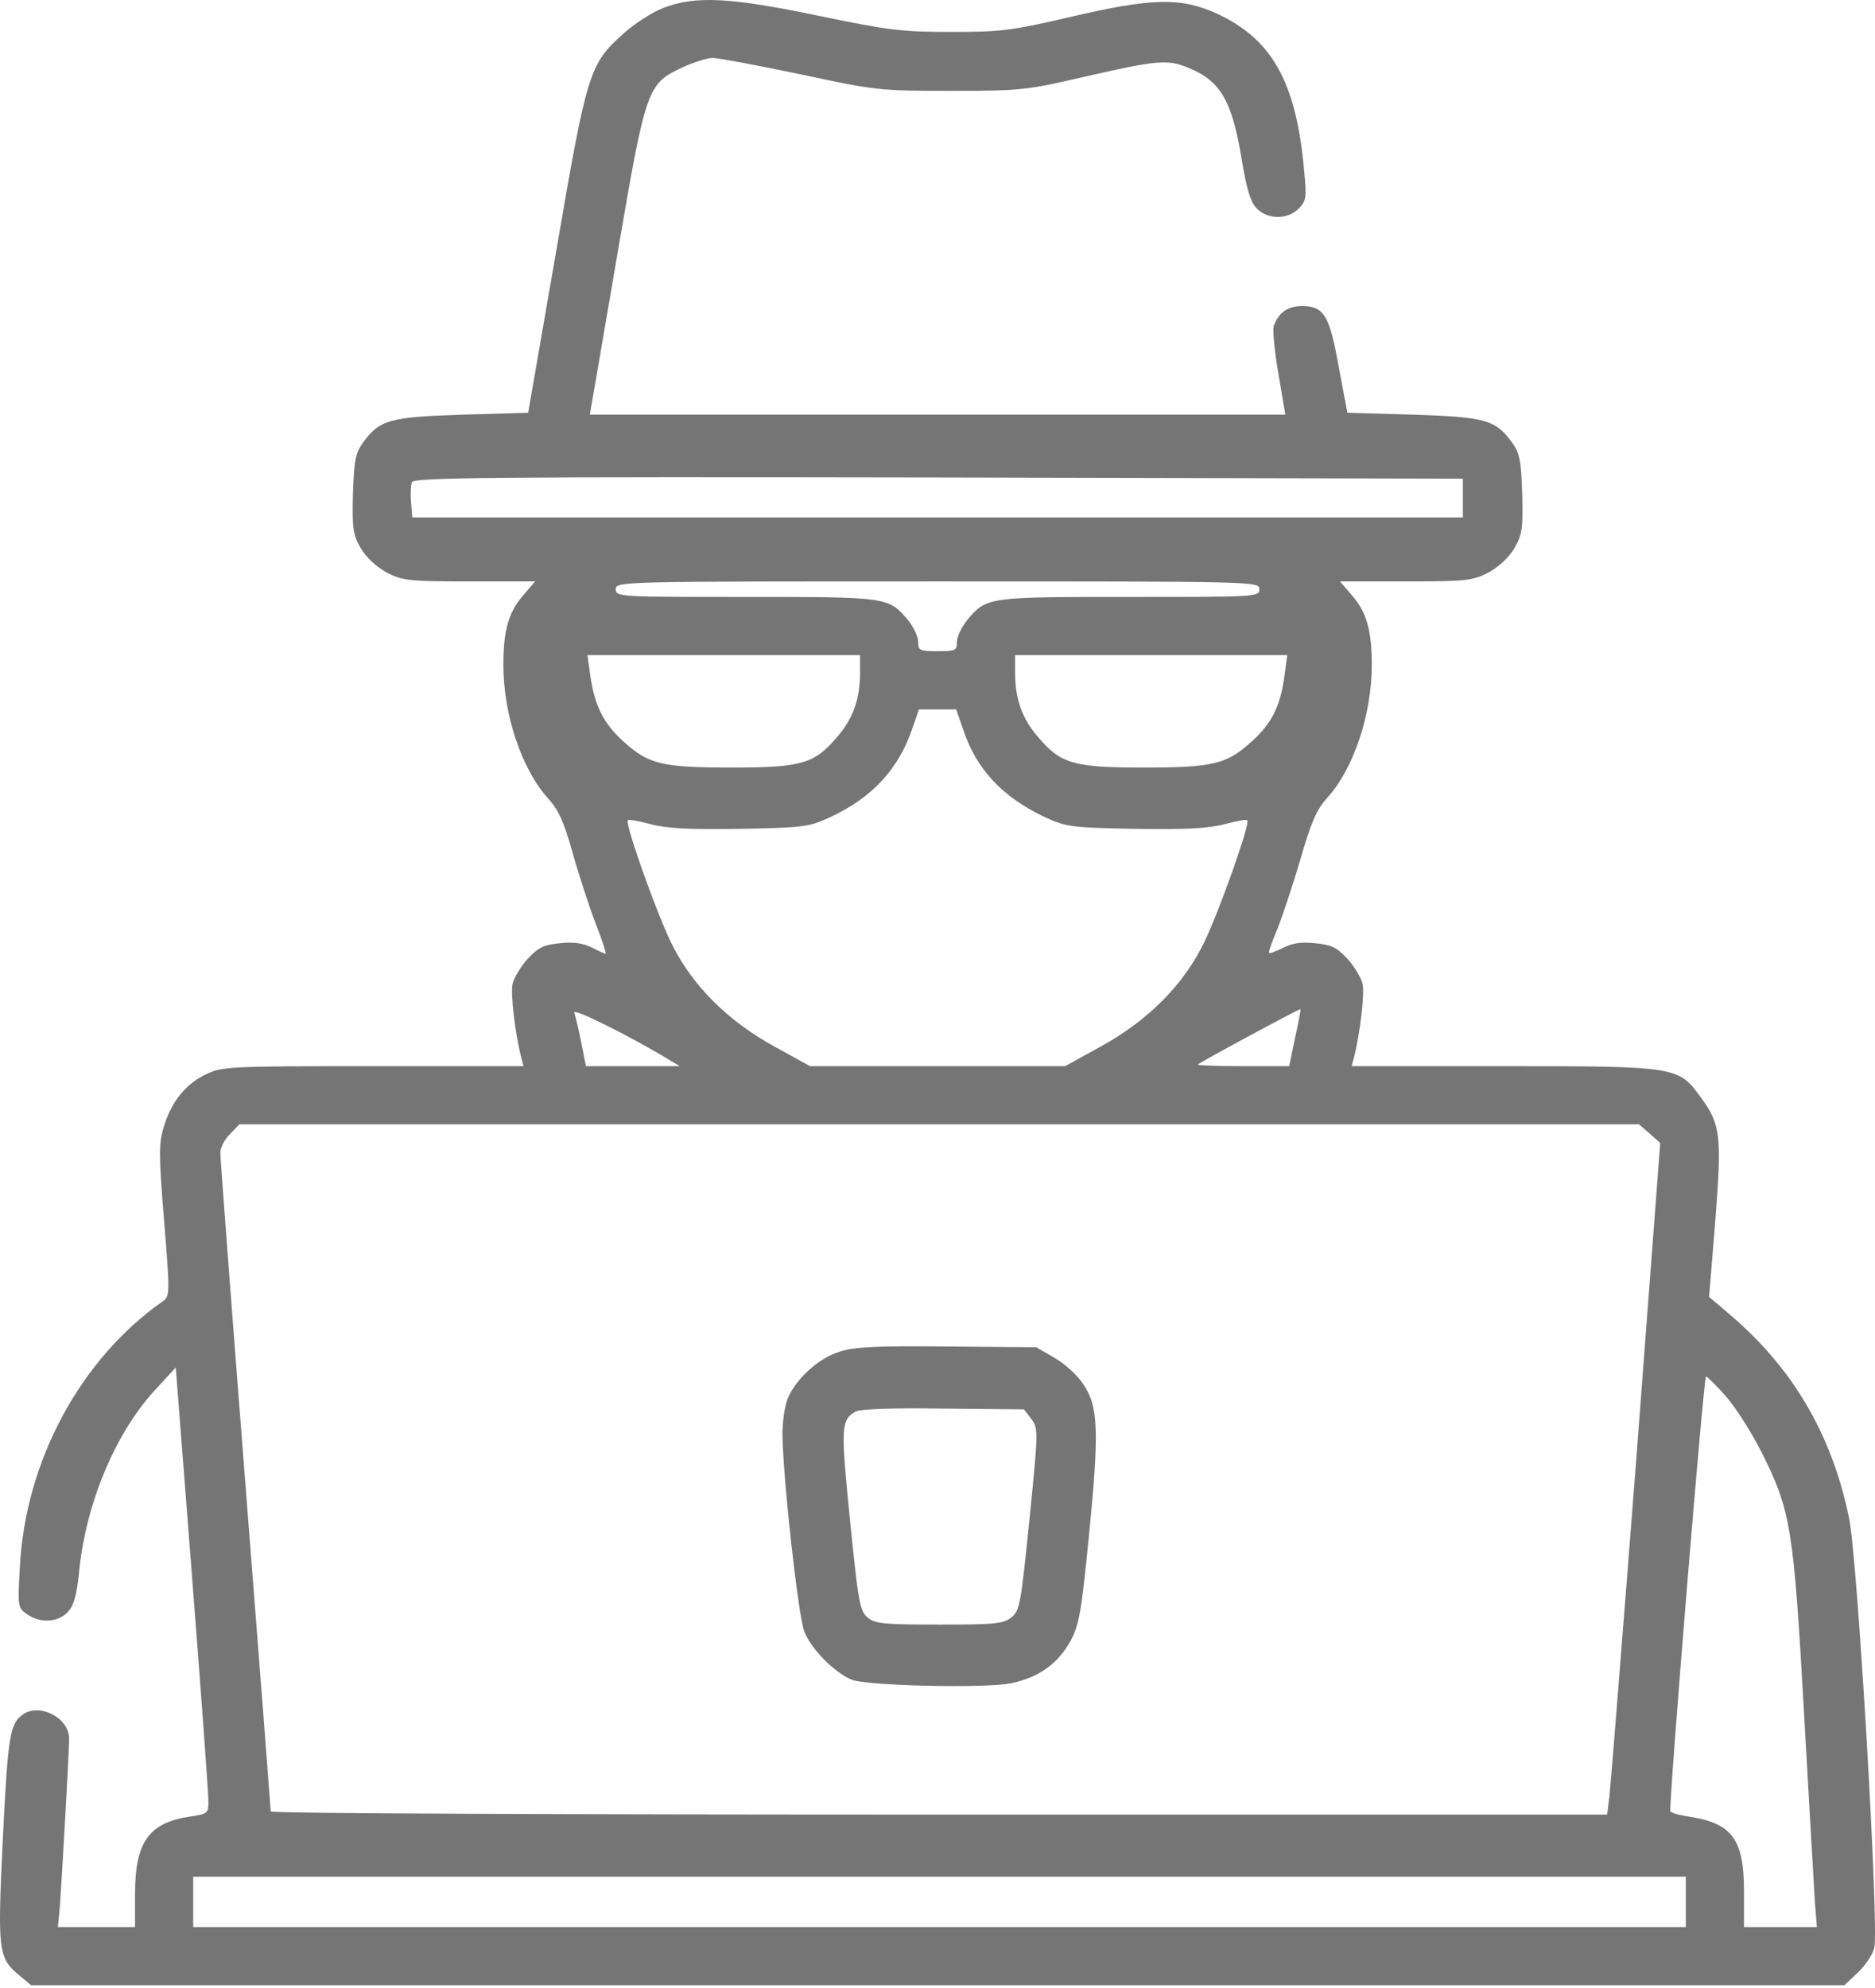 <svg width="500" height="530" viewBox="0 0 500 530" fill="none" xmlns="http://www.w3.org/2000/svg">
<path d="M176.926 2.099C173.927 3.236 169.172 6.337 166.277 8.922C157.076 17.193 156.559 19.054 148.288 67.128L140.844 110.034L123.372 110.55C103.935 111.171 101.247 111.894 96.802 117.994C94.734 120.889 94.424 122.853 94.114 131.745C93.907 140.946 94.114 142.497 96.181 146.115C97.629 148.597 100.317 151.078 103.108 152.629C107.347 154.8 108.898 155.006 125.233 155.006H142.705L139.603 158.625C135.675 163.071 134.227 167.93 134.227 177.234C134.227 190.468 139.086 204.942 146.013 212.696C149.011 216.004 150.355 219.002 152.733 227.48C154.388 233.373 157.179 241.851 158.833 246.193C160.591 250.638 161.728 254.257 161.521 254.257C161.211 254.257 159.557 253.533 157.799 252.603C155.525 251.466 152.94 251.052 149.322 251.466C145.083 251.879 143.635 252.499 140.741 255.601C138.88 257.669 137.122 260.564 136.709 262.218C136.088 264.699 137.329 275.451 138.983 281.861L139.603 284.239H99.49C60.823 284.239 59.273 284.342 54.93 286.41C49.451 288.995 45.626 293.854 43.661 300.471C42.317 304.813 42.317 307.914 43.765 325.49C45.315 344.72 45.315 345.547 43.454 346.891C21.433 362.295 6.752 389.589 5.305 417.71C4.685 428.359 4.788 428.669 7.166 430.323C10.681 432.805 15.54 432.598 18.125 429.703C19.676 428.049 20.399 425.361 21.02 419.778C22.674 401.479 30.428 382.662 40.973 370.98L46.866 364.57L51.208 420.295C53.586 450.897 55.551 477.674 55.551 479.742C55.654 483.464 55.551 483.567 50.691 484.291C39.733 485.945 36.011 491.011 36.011 504.865V513.756H25.775H15.437L15.954 508.38C16.471 501.349 18.435 466.922 18.435 463.51C18.435 457.927 10.371 453.792 5.925 457.204C2.617 459.685 2.1 463.097 0.756 490.08C-0.691 520.476 -0.485 521.923 5.202 526.679L8.303 529.264H250.02H491.839L495.458 525.852C497.422 523.991 499.387 521.096 499.8 519.339C501.144 514.273 495.354 415.539 493.08 404.684C488.428 382.145 477.882 364.363 460.617 349.889L455.758 345.754L457.412 325.49C459.169 302.745 458.859 299.85 453.587 292.613C447.59 284.342 447.383 284.239 401.066 284.239H360.436L361.056 281.964C362.71 275.451 363.951 264.699 363.331 262.218C362.917 260.564 361.16 257.669 359.299 255.601C356.404 252.499 354.956 251.879 350.718 251.466C346.996 251.052 344.514 251.466 342.136 252.706C340.276 253.637 338.621 254.257 338.415 254.05C338.208 253.843 339.242 250.949 340.689 247.537C342.033 244.125 344.825 235.751 346.789 229.031C349.684 219.106 351.028 215.901 354.026 212.592C360.953 204.942 365.812 190.468 365.812 177.234C365.812 167.93 364.364 163.071 360.436 158.625L357.334 155.006H374.806C391.141 155.006 392.692 154.8 396.931 152.629C399.722 151.078 402.411 148.597 403.858 146.115C405.926 142.497 406.132 140.946 405.926 131.745C405.615 122.853 405.305 120.889 403.238 117.994C398.792 111.894 396.104 111.171 376.771 110.55L359.299 110.034L357.024 97.937C354.543 84.084 353.095 81.602 347.202 81.602C343.377 81.602 340.896 83.36 339.655 86.978C339.345 87.909 339.862 93.595 340.896 99.591L342.757 110.55H250.02H157.282L157.696 108.173C157.903 106.932 161.108 88.529 164.726 67.232C172.273 23.189 172.583 22.362 182.095 17.917C185.093 16.573 188.608 15.435 190.056 15.435C191.4 15.435 201.945 17.4 213.318 19.778C233.478 24.12 234.512 24.223 253.638 24.223C272.661 24.223 273.798 24.016 289.927 20.294C308.536 16.056 311.431 15.745 317.014 18.123C325.595 21.639 328.593 27.015 331.178 42.833C332.418 50.276 333.452 53.792 335.003 55.446C337.898 58.547 343.274 58.651 346.272 55.653C348.34 53.585 348.443 52.654 347.823 46.038C345.755 22.155 339.448 10.68 324.768 3.753C314.946 -0.796 307.192 -0.589 285.171 4.58C269.663 8.198 266.768 8.508 253.638 8.508C240.611 8.508 236.993 8.095 218.59 4.27C194.811 -0.693 185.507 -1.21 176.926 2.099ZM390.108 132.778V137.948H250.02H109.932L109.621 133.916C109.415 131.745 109.518 129.367 109.828 128.54C110.345 127.299 131.229 127.092 250.226 127.299L390.108 127.609V132.778ZM335.83 157.074C335.83 159.142 335.106 159.142 301.196 159.142C263.15 159.142 263.15 159.142 257.877 165.345C256.43 167.206 255.189 169.687 255.189 171.135C255.189 173.409 254.775 173.616 250.02 173.616C245.264 173.616 244.85 173.409 244.85 171.135C244.85 169.687 243.61 167.206 242.162 165.345C236.89 159.142 236.89 159.142 198.844 159.142C164.933 159.142 164.209 159.142 164.209 157.074C164.209 155.006 164.933 155.006 250.02 155.006C335.106 155.006 335.83 155.006 335.83 157.074ZM229.342 179.406C229.342 186.332 227.481 191.605 223.243 196.464C217.246 203.598 213.731 204.632 195.328 204.632C176.616 204.632 172.997 203.805 166.277 197.705C160.901 192.846 158.523 188.09 157.386 179.922L156.662 174.65H193.054H229.342V179.406ZM342.55 180.026C341.413 188.4 339.138 192.846 333.762 197.705C327.042 203.805 323.424 204.632 304.711 204.632C286.308 204.632 282.793 203.598 276.797 196.464C272.558 191.605 270.697 186.332 270.697 179.406V174.65H306.985H343.274L342.55 180.026ZM256.74 194.19C260.255 205.045 267.285 212.489 278.657 217.865C284.344 220.45 285.584 220.657 302.746 220.967C316.29 221.173 322.286 220.863 326.525 219.726C329.627 218.899 332.418 218.382 332.625 218.692C333.452 219.416 325.285 242.574 321.149 251.155C315.67 262.528 306.055 272.246 293.028 279.276L284.034 284.239H250.02H216.006L207.011 279.276C193.984 272.246 184.369 262.528 178.89 251.155C174.755 242.574 166.587 219.416 167.414 218.692C167.621 218.382 170.412 218.899 173.514 219.726C177.753 220.863 183.749 221.173 197.293 220.967C214.455 220.657 215.695 220.45 221.382 217.865C232.651 212.592 239.681 205.045 243.403 193.88L245.057 189.124H250.02H254.982L256.74 194.19ZM178.166 282.378L181.268 284.239H168.758H156.248L155.008 277.932C154.284 274.417 153.457 270.902 153.147 269.972C152.527 268.524 167.931 276.175 178.166 282.378ZM345.341 276.692L343.791 284.239H331.384C324.561 284.239 319.185 284.032 319.392 283.825C320.115 283.102 346.582 268.834 346.789 269.041C346.892 269.145 346.272 272.66 345.341 276.692ZM439.94 302.228L442.731 304.709L436.321 389.279C432.703 435.906 429.498 476.123 429.187 478.811L428.567 483.774H250.433C152.423 483.774 72.196 483.464 72.196 482.947C72.196 482.533 69.198 443.453 65.476 396.103C61.754 348.648 58.755 308.741 58.755 307.397C58.755 305.95 59.893 303.675 61.34 302.331L63.821 299.747H250.433H437.045L439.94 302.228ZM460.307 372.324C462.891 375.322 467.13 381.939 469.715 387.108C477.572 402.719 478.296 407.268 481.087 456.893C482.431 481.086 483.775 503.727 483.982 507.242L484.499 513.756H474.781H465.062V504.141C465.062 490.287 461.857 486.048 450.278 484.291C447.59 483.877 445.419 483.257 445.419 482.843C445.109 479.225 454.31 366.948 454.931 366.948C455.241 366.948 457.722 369.429 460.307 372.324ZM449.555 507.036V513.756H250.537H51.519V507.036V500.316H250.537H449.555V507.036Z" fill="#757575"/>
<path d="M223.966 360.331C218.383 361.985 212.284 367.568 210.112 372.737C209.285 374.598 208.665 378.837 208.665 382.146C208.665 392.898 212.8 430.427 214.455 434.872C216.109 439.421 222.415 445.831 227.068 447.796C231.1 449.45 263.046 450.173 269.766 448.726C277.107 447.175 282.172 443.453 285.481 437.457C287.755 433.218 288.376 429.806 290.34 409.853C293.131 381.939 292.925 375.012 288.996 369.222C287.549 366.844 284.033 363.639 281.345 362.089L276.383 359.194L252.604 358.987C233.891 358.78 227.791 359.09 223.966 360.331ZM275.039 378.32C276.9 380.905 276.9 381.422 274.522 405.097C272.247 427.532 271.937 429.393 269.766 431.15C267.595 432.908 265.424 433.115 250.536 433.115C235.856 433.115 233.374 432.908 231.41 431.254C229.239 429.496 228.929 427.429 226.654 405.201C224.173 380.491 224.276 378.527 228.102 376.356C229.135 375.632 238.13 375.322 251.467 375.529L273.074 375.736L275.039 378.32Z" fill="#757575"/>
</svg>
